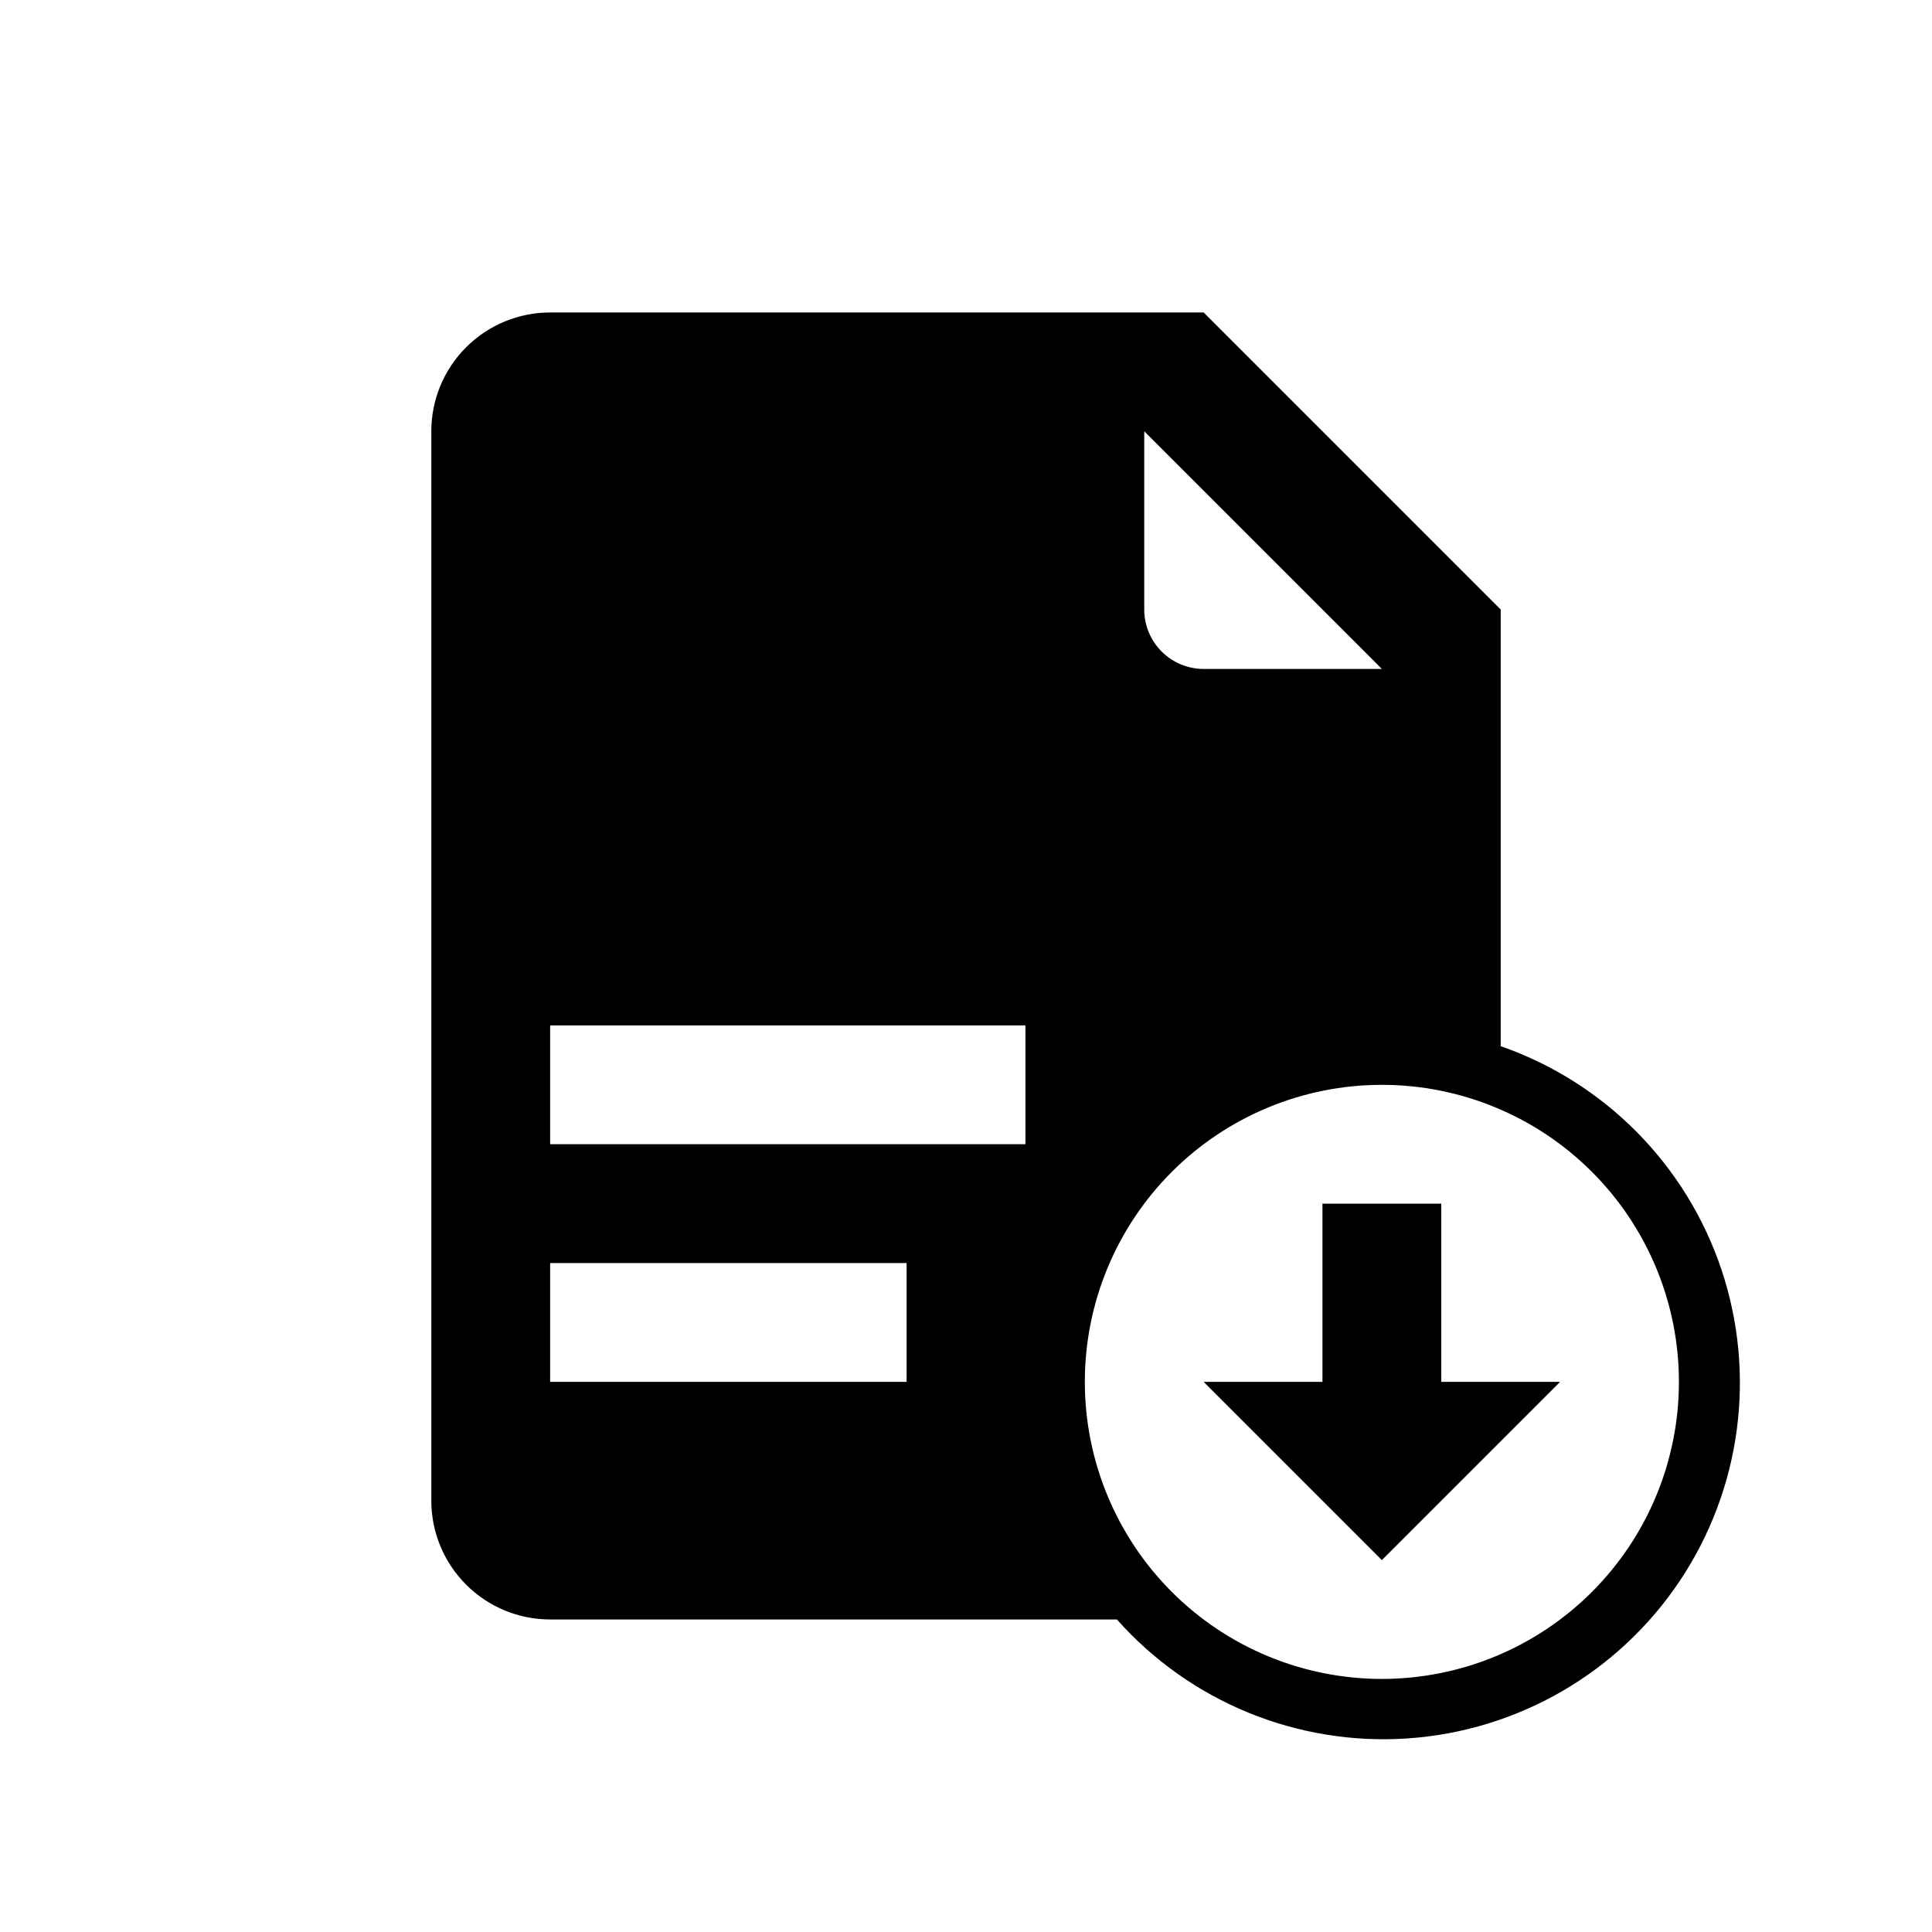<?xml version="1.0" encoding="UTF-8"?>
<!-- The Best Svg Icon site in the world: iconSvg.co, Visit us! https://iconsvg.co -->
<svg fill="#000000" width="800px" height="800px" version="1.1" viewBox="144 144 512 512" xmlns="http://www.w3.org/2000/svg">
 <g>
  <path d="m541.7 421.25v-115.72l-78.719-78.723h-173.19c-8.352 0-16.359 3.32-22.266 9.223-5.902 5.906-9.223 13.914-9.223 22.266v283.39c0 8.352 3.32 16.359 9.223 22.266 5.906 5.906 13.914 9.223 22.266 9.223h150.2c19.422 21.871 47.883 33.516 77.066 31.523 29.184-1.992 55.797-17.391 72.07-41.695 16.27-24.309 20.363-54.781 11.082-82.523-9.281-27.738-30.887-49.613-58.512-59.234zm-94.465-162.95 62.977 62.977h-47.23c-4.176 0-8.184-1.656-11.133-4.609-2.953-2.953-4.613-6.957-4.613-11.133zm-62.977 251.91h-94.465v-31.488h94.465zm31.488-62.977h-125.95v-31.488h125.95zm94.465 141.7c-20.879 0-40.902-8.293-55.664-23.055-14.762-14.762-23.055-34.785-23.055-55.664 0-20.879 8.293-40.902 23.055-55.664s34.785-23.055 55.664-23.055c20.879 0 40.902 8.293 55.664 23.055 14.762 14.762 23.055 34.785 23.055 55.664 0 20.879-8.293 40.902-23.055 55.664-14.762 14.762-34.785 23.055-55.664 23.055z"/>
  <path d="m525.95 462.98h-31.488v47.23h-31.484l47.23 47.23 47.23-47.23h-31.488z"/>
 </g>
</svg>